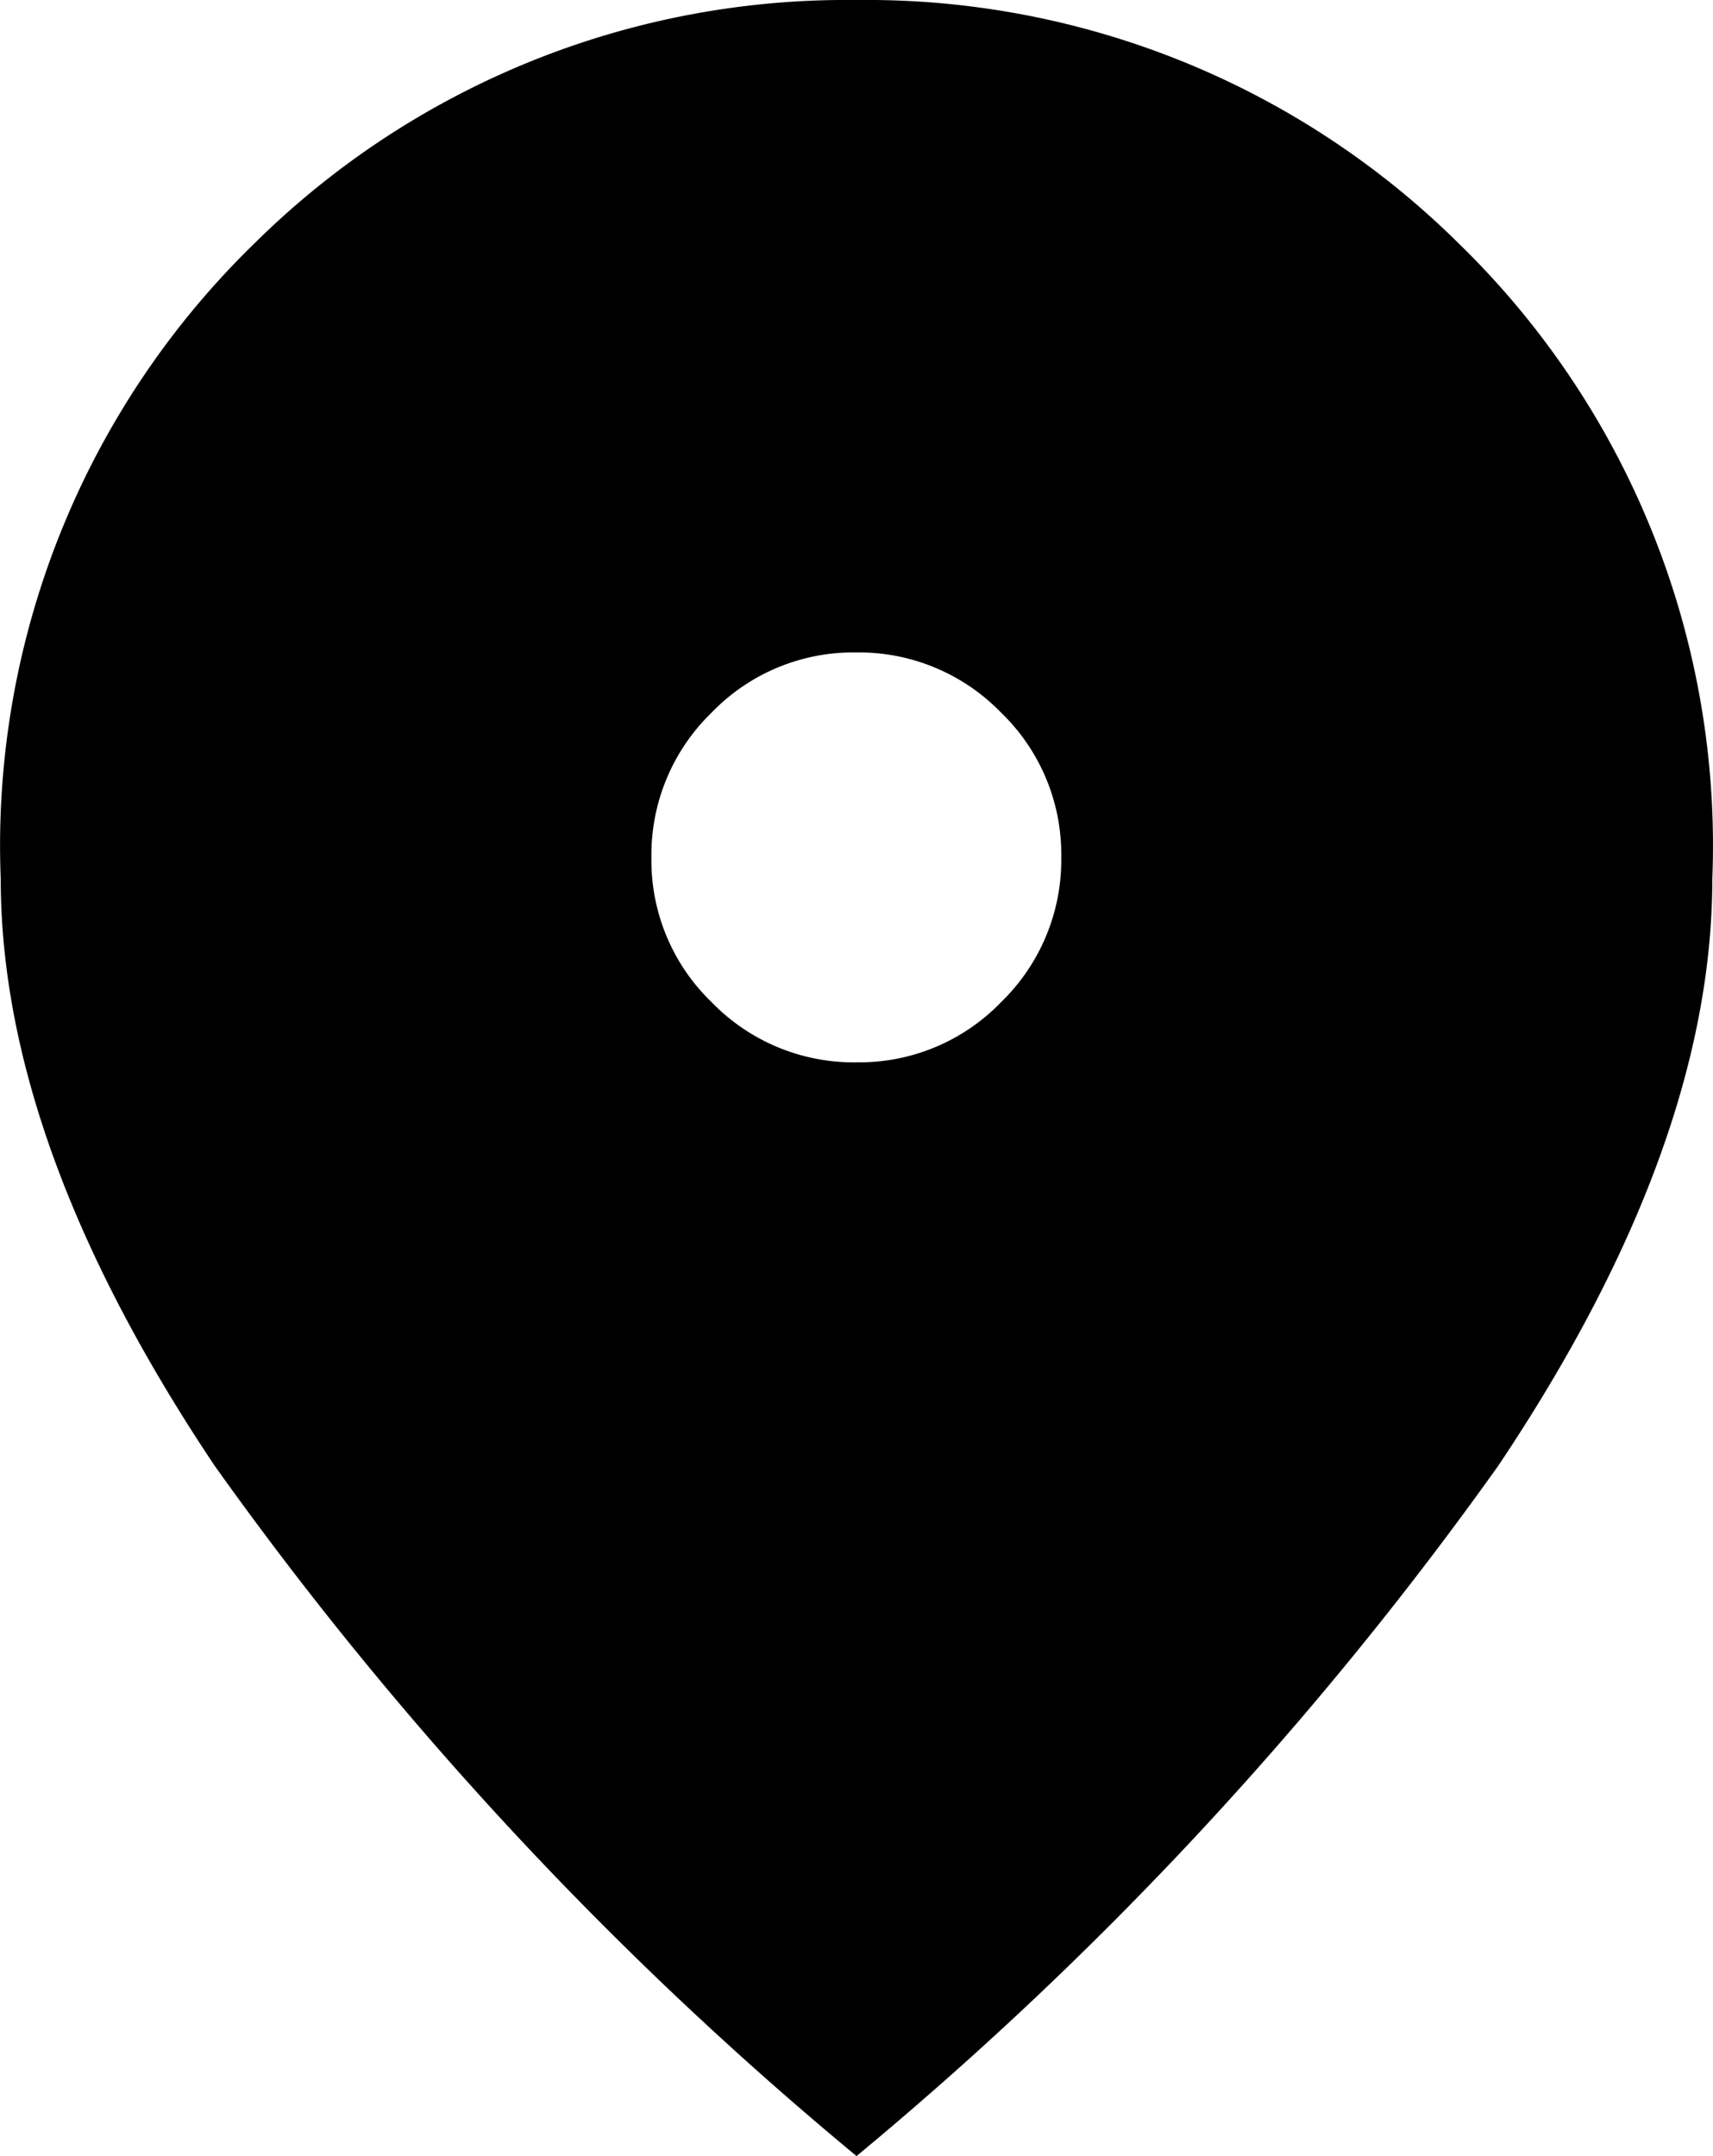 <svg xmlns="http://www.w3.org/2000/svg" width="73.104" height="92" viewBox="0 0 73.104 92">
  <path id="LOCATION_ICON" data-name="LOCATION ICON" d="M214.625-814.673a8.4,8.4,0,0,0,6.169-2.571,8.444,8.444,0,0,0,2.565-6.184,8.4,8.4,0,0,0-2.571-6.169,8.445,8.445,0,0,0-6.185-2.565,8.4,8.4,0,0,0-6.169,2.571,8.445,8.445,0,0,0-2.565,6.185,8.4,8.4,0,0,0,2.571,6.169,8.445,8.445,0,0,0,6.185,2.565Zm0,46.672a154.937,154.937,0,0,1-27.4-29.464Q178.1-811.1,178.1-822.5a35.836,35.836,0,0,1,10.836-27.124A35.9,35.9,0,0,1,214.617-860a35.9,35.9,0,0,1,25.69,10.373A35.836,35.836,0,0,1,251.144-822.5q0,11.4-9.13,25.033A154.925,154.925,0,0,1,214.617-768Z" transform="translate(-178.069 860.001)"/>
</svg>
